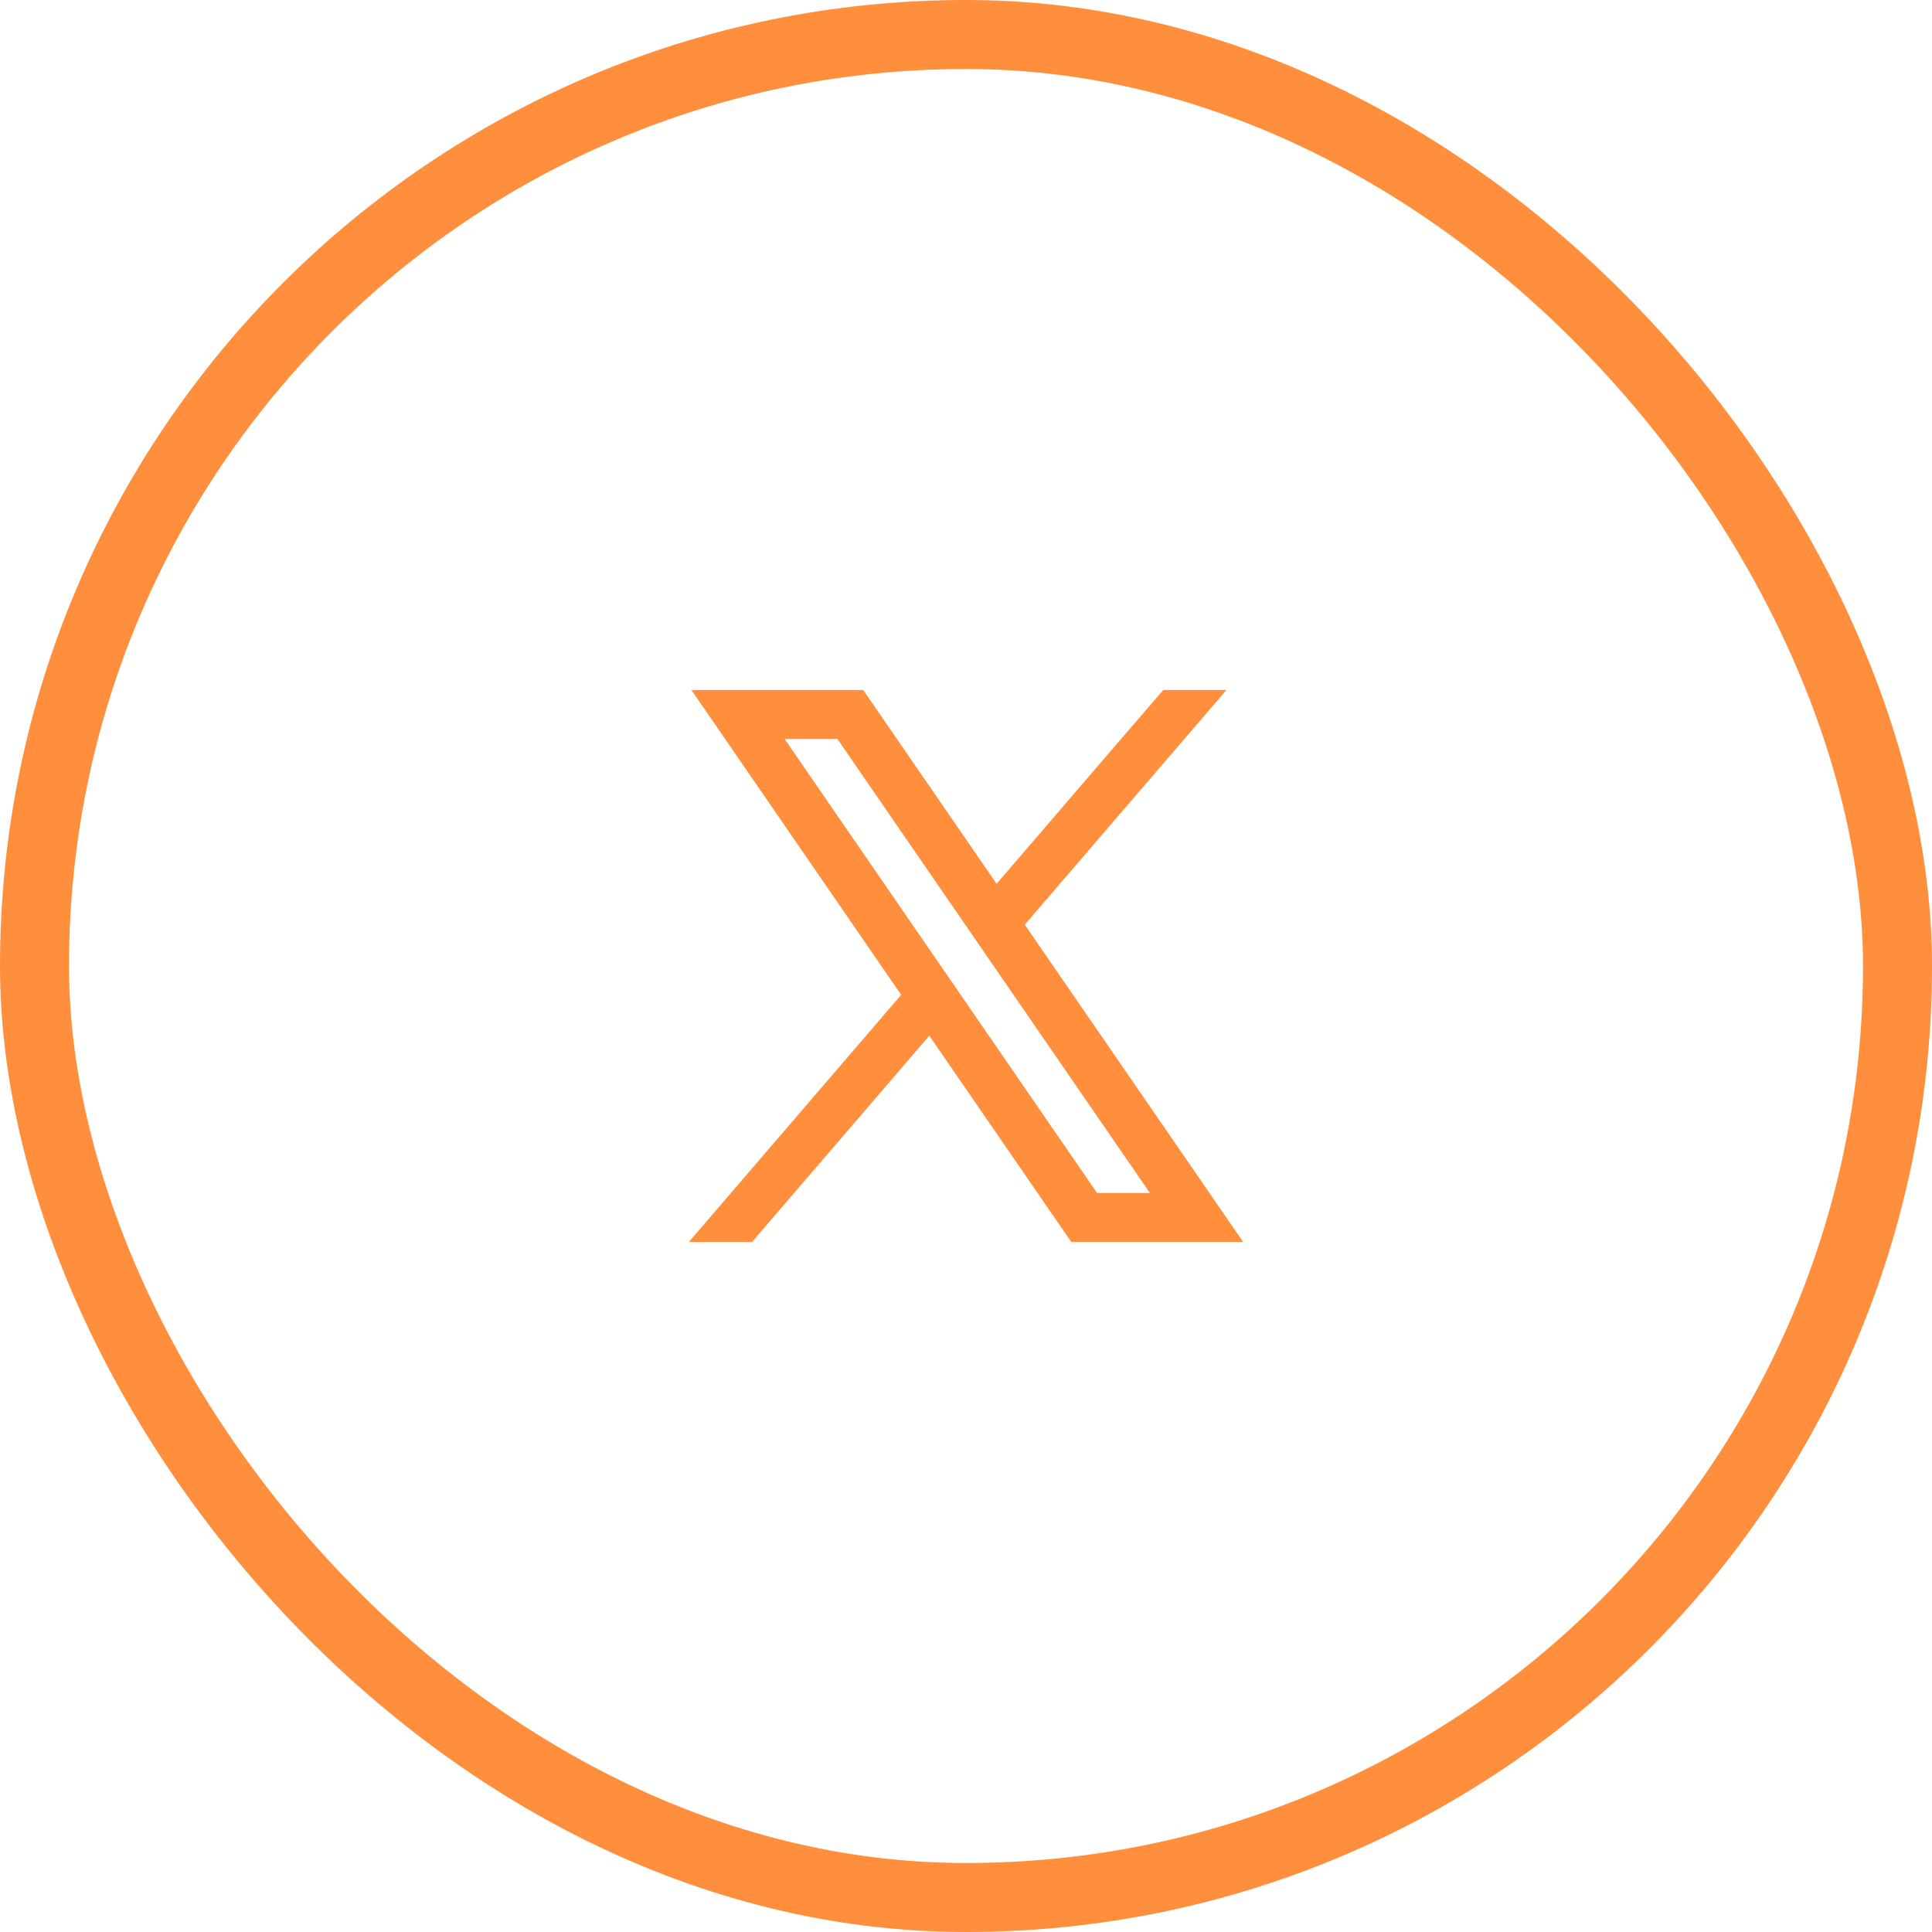 <svg width="56" height="56" viewBox="0 0 56 56" fill="none" xmlns="http://www.w3.org/2000/svg">
<rect x="1" y="1" width="54" height="54" rx="27" stroke="#FF8E3D" stroke-width="2"/>
<path fill-rule="evenodd" clip-rule="evenodd" d="M25.021 20H20.04L26.121 28.836L19.966 36H21.797L26.936 30.02L31.052 36H36.034L29.703 26.802L35.549 20H33.719L32.55 21.354L28.887 25.617L25.021 20ZM31.799 34.579L22.743 21.421H24.274L33.33 34.579H31.799Z" fill="#FF8E3D"/>
</svg>
